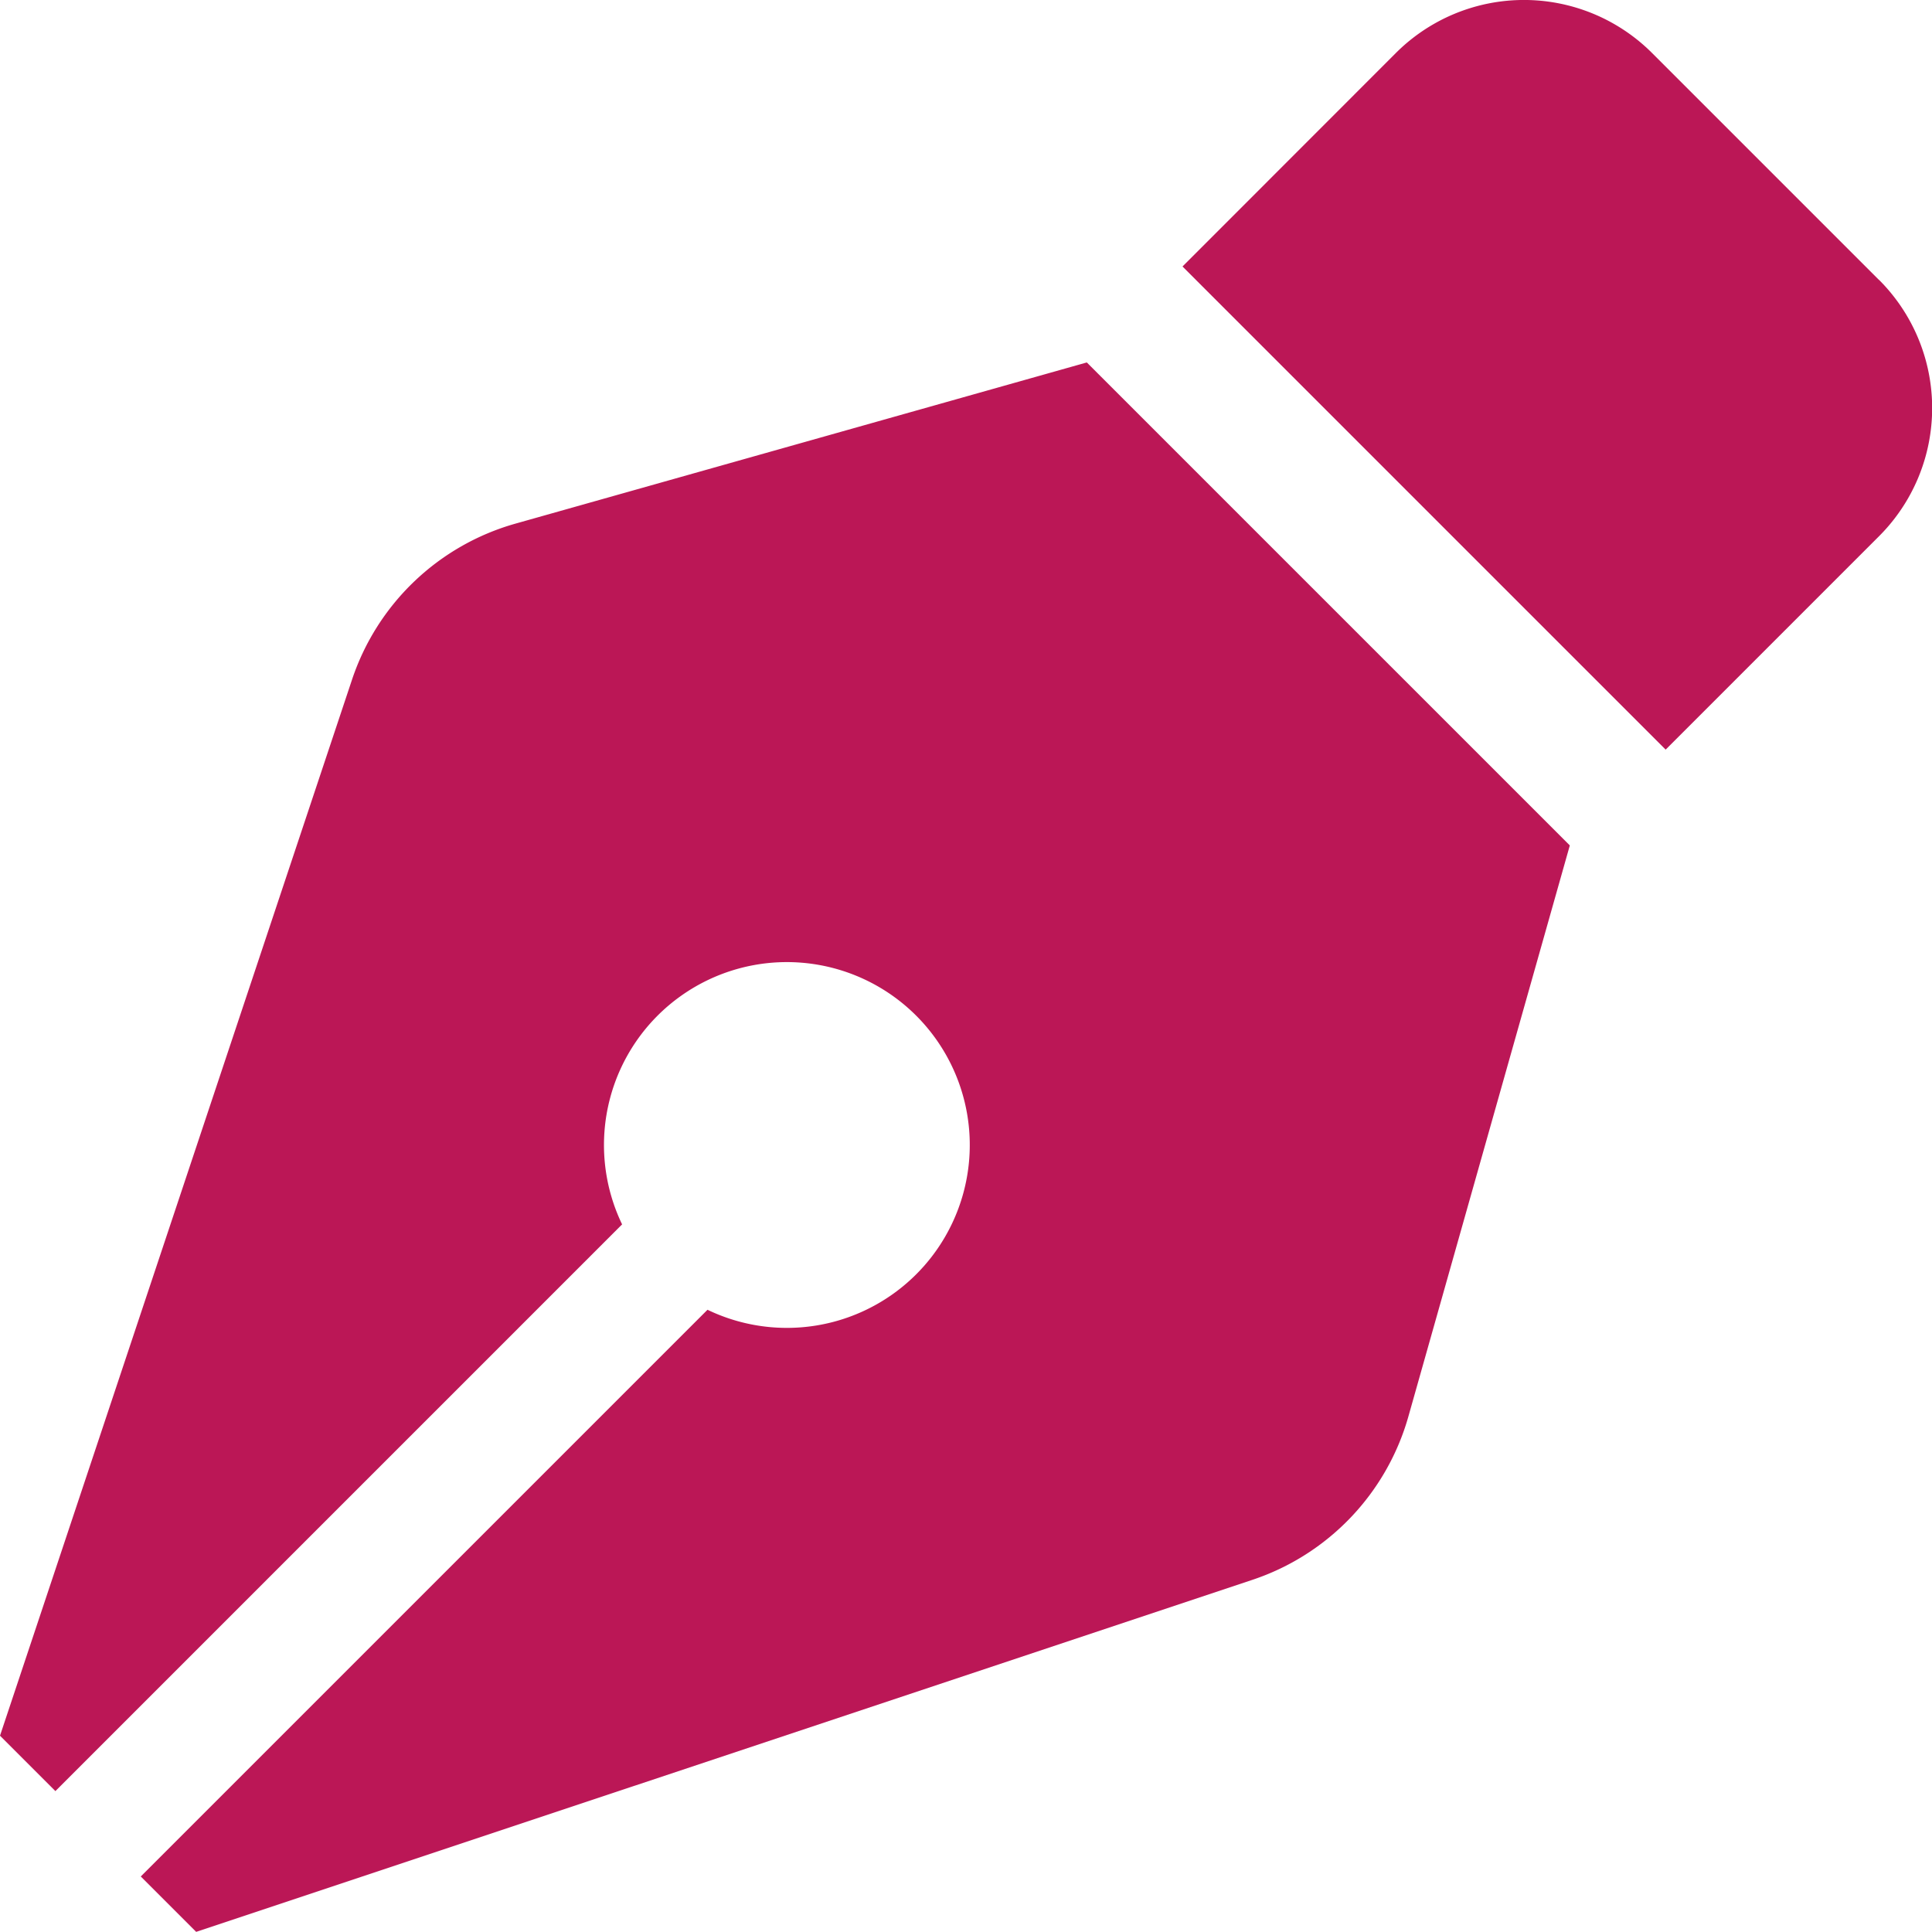 <svg xmlns="http://www.w3.org/2000/svg" width="15" height="15" viewBox="0 0 15 15">
  <path id="Icon_awesome-pen-nib" data-name="Icon awesome-pen-nib" d="M4,4.066A1.875,1.875,0,0,0,2.733,5.277L0,13.476l.43.43,4.4-4.4a1.42,1.42,0,1,1,.663.663l-4.4,4.4.43.43,8.2-2.733A1.875,1.875,0,0,0,10.934,11l1.254-4.436-3.75-3.75ZM14.588,2.173,12.827.412a1.407,1.407,0,0,0-1.99,0L9.181,2.069l3.751,3.751,1.657-1.657a1.407,1.407,0,0,0,0-1.99Z" transform="translate(0 0)" fill="#BB1756"/>
</svg>

